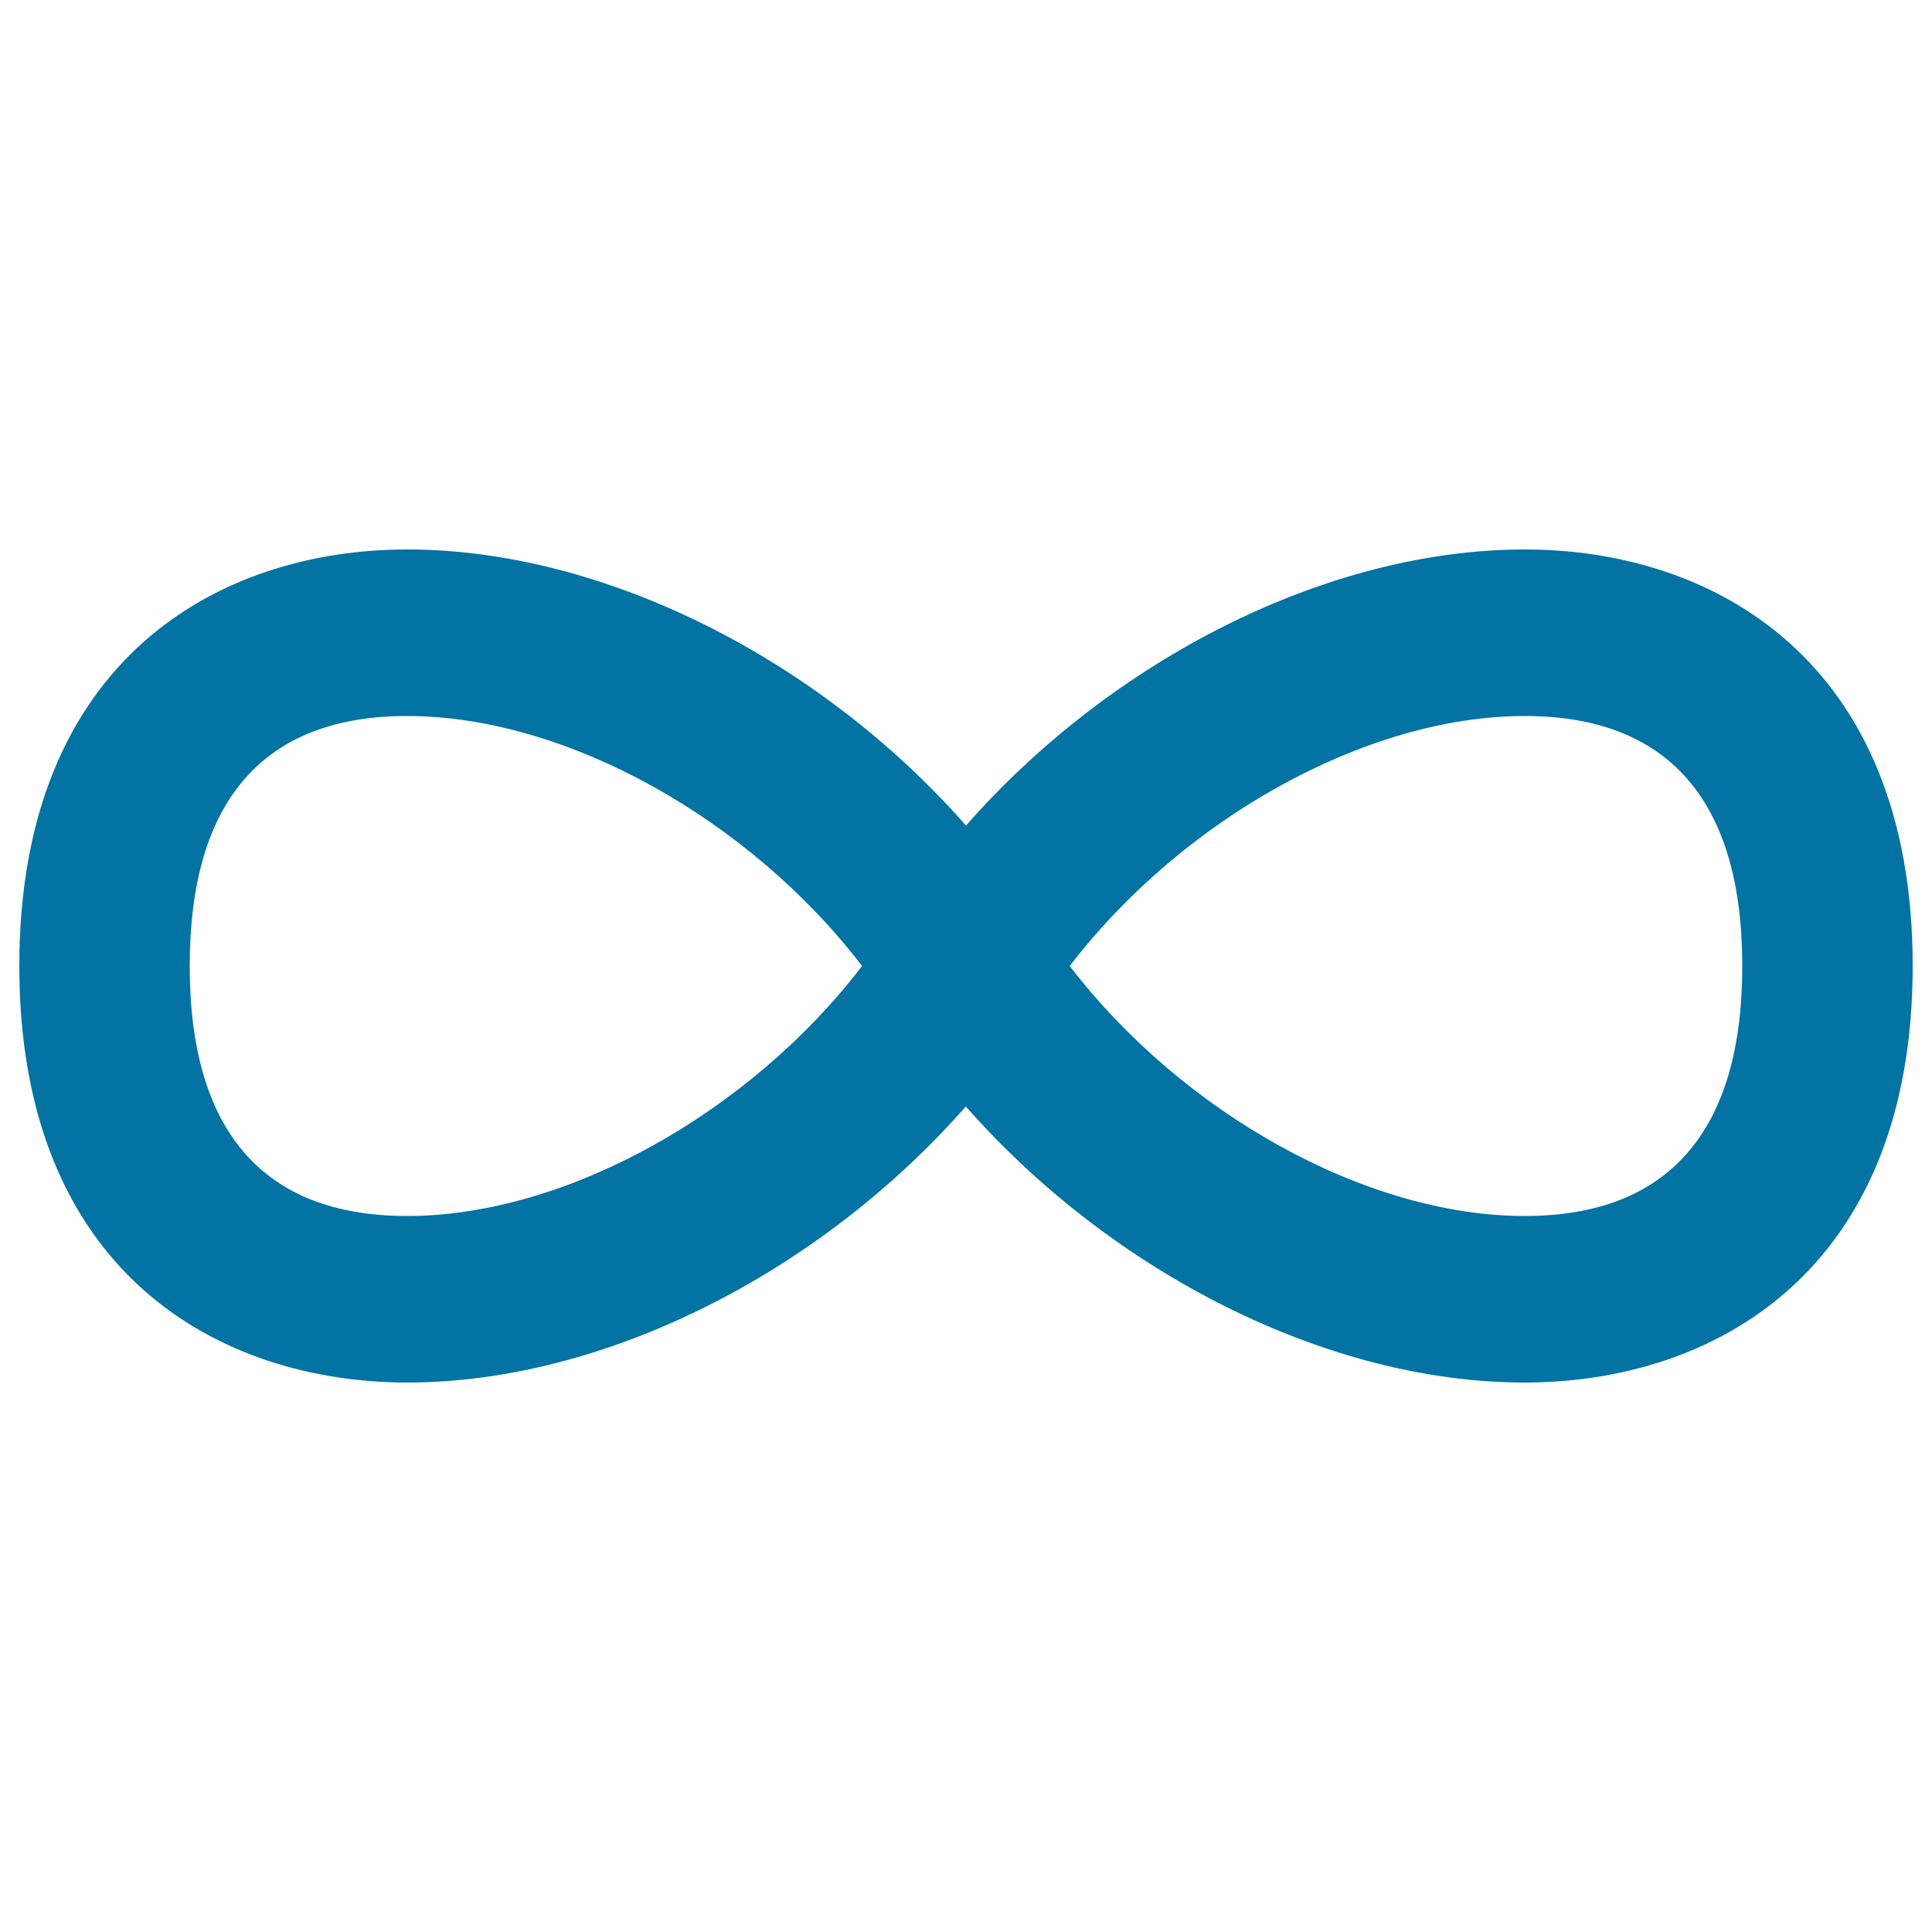 <svg xmlns="http://www.w3.org/2000/svg" viewBox="0 0 1000 1000" style="fill:#0273a2">
<title>Infinity SVG icon</title>
<g><path d="M789.2,284.4c-101.9,0-213.5,56.7-289.2,142.9c-75.7-86.1-187.4-142.9-289.3-142.9C113.7,284.4,10,341,10,500s103.7,215.5,200.7,215.6l0,0c101.9,0,213.5-56.7,289.2-142.9c75.7,86.1,187.3,142.9,289.2,142.9C886.2,715.6,990,659,990,500S886.2,284.4,789.2,284.4z M210.7,629.4c-74.1,0-112.5-43.6-112.5-129.4s38.4-129.4,112.5-129.4c82,0,177.1,53.2,235.5,129.4C387.8,576.2,292.7,629.4,210.7,629.4z M789.2,629.4c-82,0-177.1-53.2-235.5-129.4c58.4-76.2,153.6-129.4,235.5-129.4c74.1,0,112.6,43.6,112.6,129.4S863.3,629.4,789.2,629.4z"/></g>
</svg>
